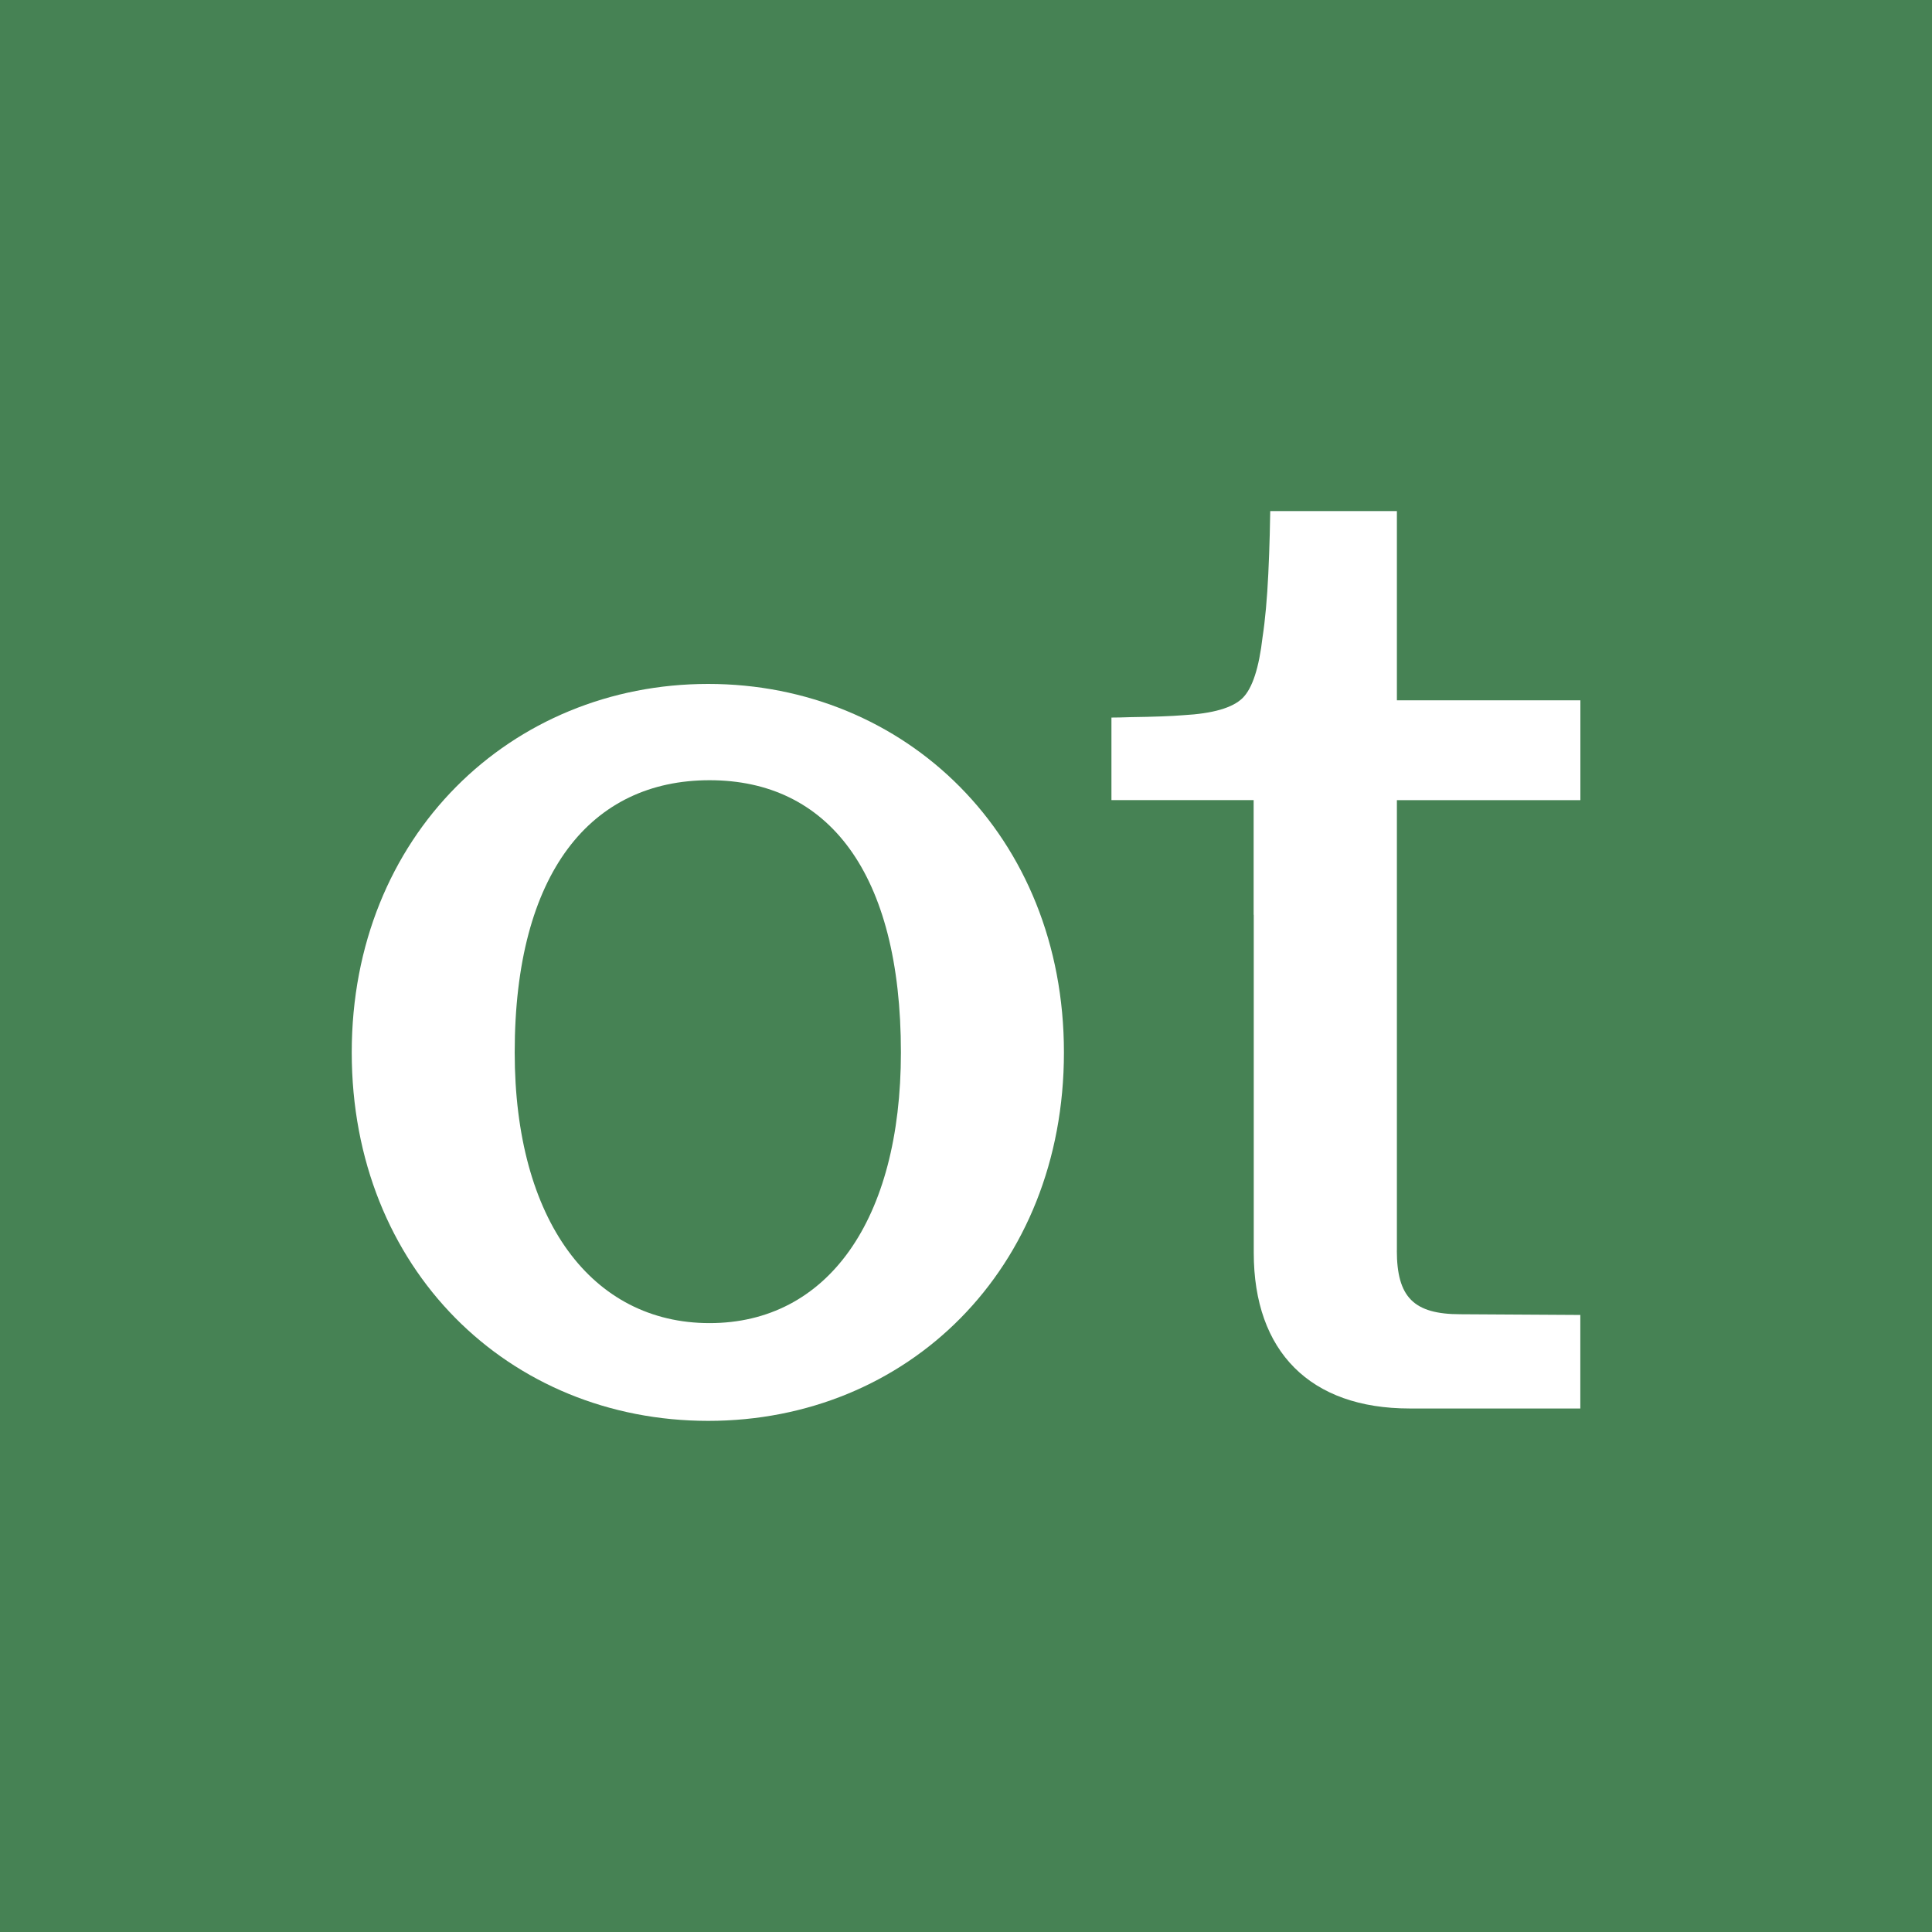 <svg width="100" height="100" viewBox="0 0 100 100" fill="none" xmlns="http://www.w3.org/2000/svg">
<rect x="0" y="0" width="100" height="100" fill="#333333" stroke="none"/>
<g clip-path="url(#clip0_3_31)">
<path d="M100 0H0V100H100V0Z" fill="#468254"/>
<path d="M26.641 54.472C26.641 63.166 30.637 68.484 36.728 68.484C42.819 68.484 46.631 63.166 46.631 54.472C46.631 45.156 42.853 40.384 36.728 40.384C30.603 40.384 26.641 45.153 26.641 54.472V54.472ZM55.069 54.472C55.069 65.694 46.962 73.544 36.656 73.544C26.35 73.544 18.206 65.694 18.206 54.472C18.206 43.25 26.459 35.4 36.656 35.4C46.853 35.4 55.069 43.25 55.069 54.472V54.472Z" fill="white"/>
<path d="M72.3 64.722C72.3 67.15 73.178 68.025 75.594 68.025L81.797 68.062V72.903H72.963C67.828 72.903 64.894 69.972 64.894 64.841V47.35H64.888V41.413H57.528V37.141C58.019 37.141 57.859 37.134 58.528 37.119C59.722 37.103 60.622 37.069 61.241 37.019C62.781 36.934 63.806 36.638 64.322 36.125C64.825 35.622 65.166 34.569 65.35 32.978C65.484 32.1 65.584 31.009 65.647 29.7C65.713 28.4 65.747 26.666 65.747 26.453H72.303V36.247H81.8V41.416H72.303V64.725L72.3 64.722Z" fill="white"/>
</g>
<defs>
<clipPath id="clip0_3_31">
<rect width="100" height="100" fill="white"/>
</clipPath>
</defs>
</svg>
